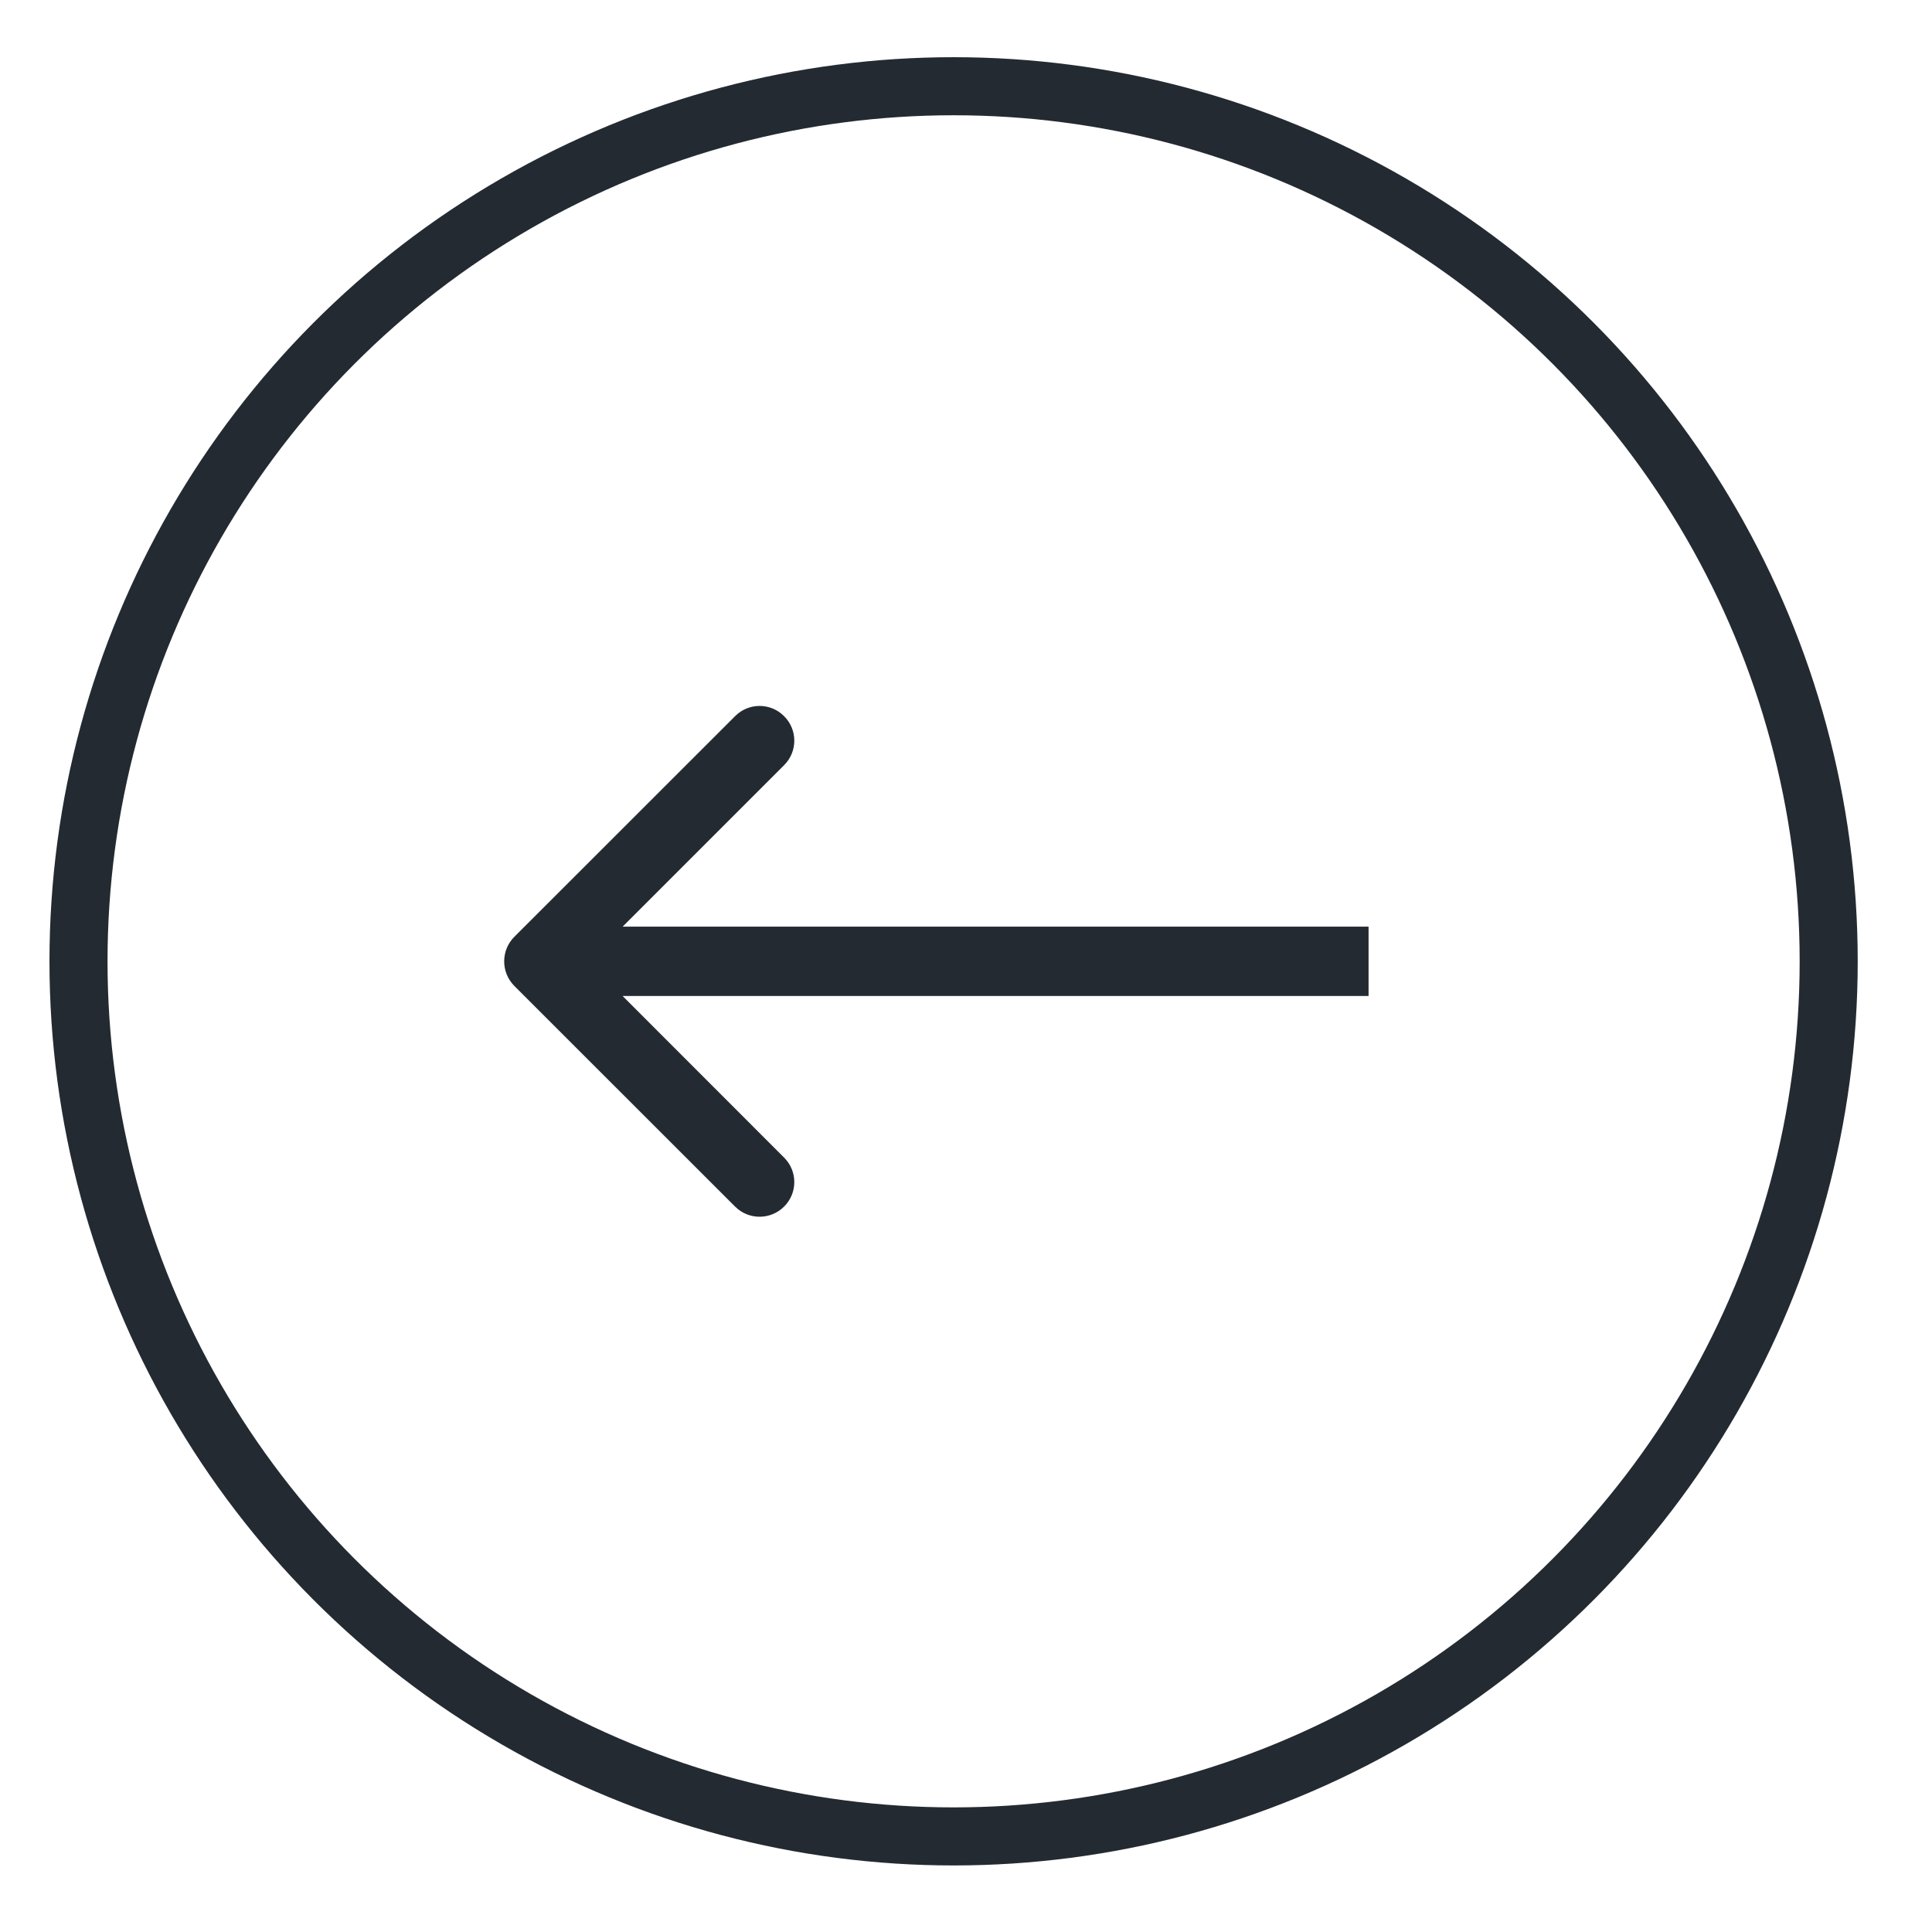 <?xml version="1.0" encoding="UTF-8"?> <svg xmlns="http://www.w3.org/2000/svg" width="19" height="19" viewBox="0 0 19 19" fill="none"> <circle cx="9.378" cy="9.454" r="8.606" transform="rotate(-180 9.378 9.454)" stroke="#232A32" stroke-width="0.571"></circle> <path d="M5.058 9.213C4.925 9.346 4.925 9.562 5.058 9.696L7.229 11.866C7.362 11.999 7.578 11.999 7.711 11.866C7.845 11.733 7.845 11.517 7.711 11.384L5.782 9.454L7.711 7.525C7.845 7.392 7.845 7.176 7.711 7.043C7.578 6.909 7.362 6.909 7.229 7.043L5.058 9.213ZM13.459 9.113L5.3 9.113V9.795L13.459 9.795V9.113Z" fill="#232A32"></path> </svg> 